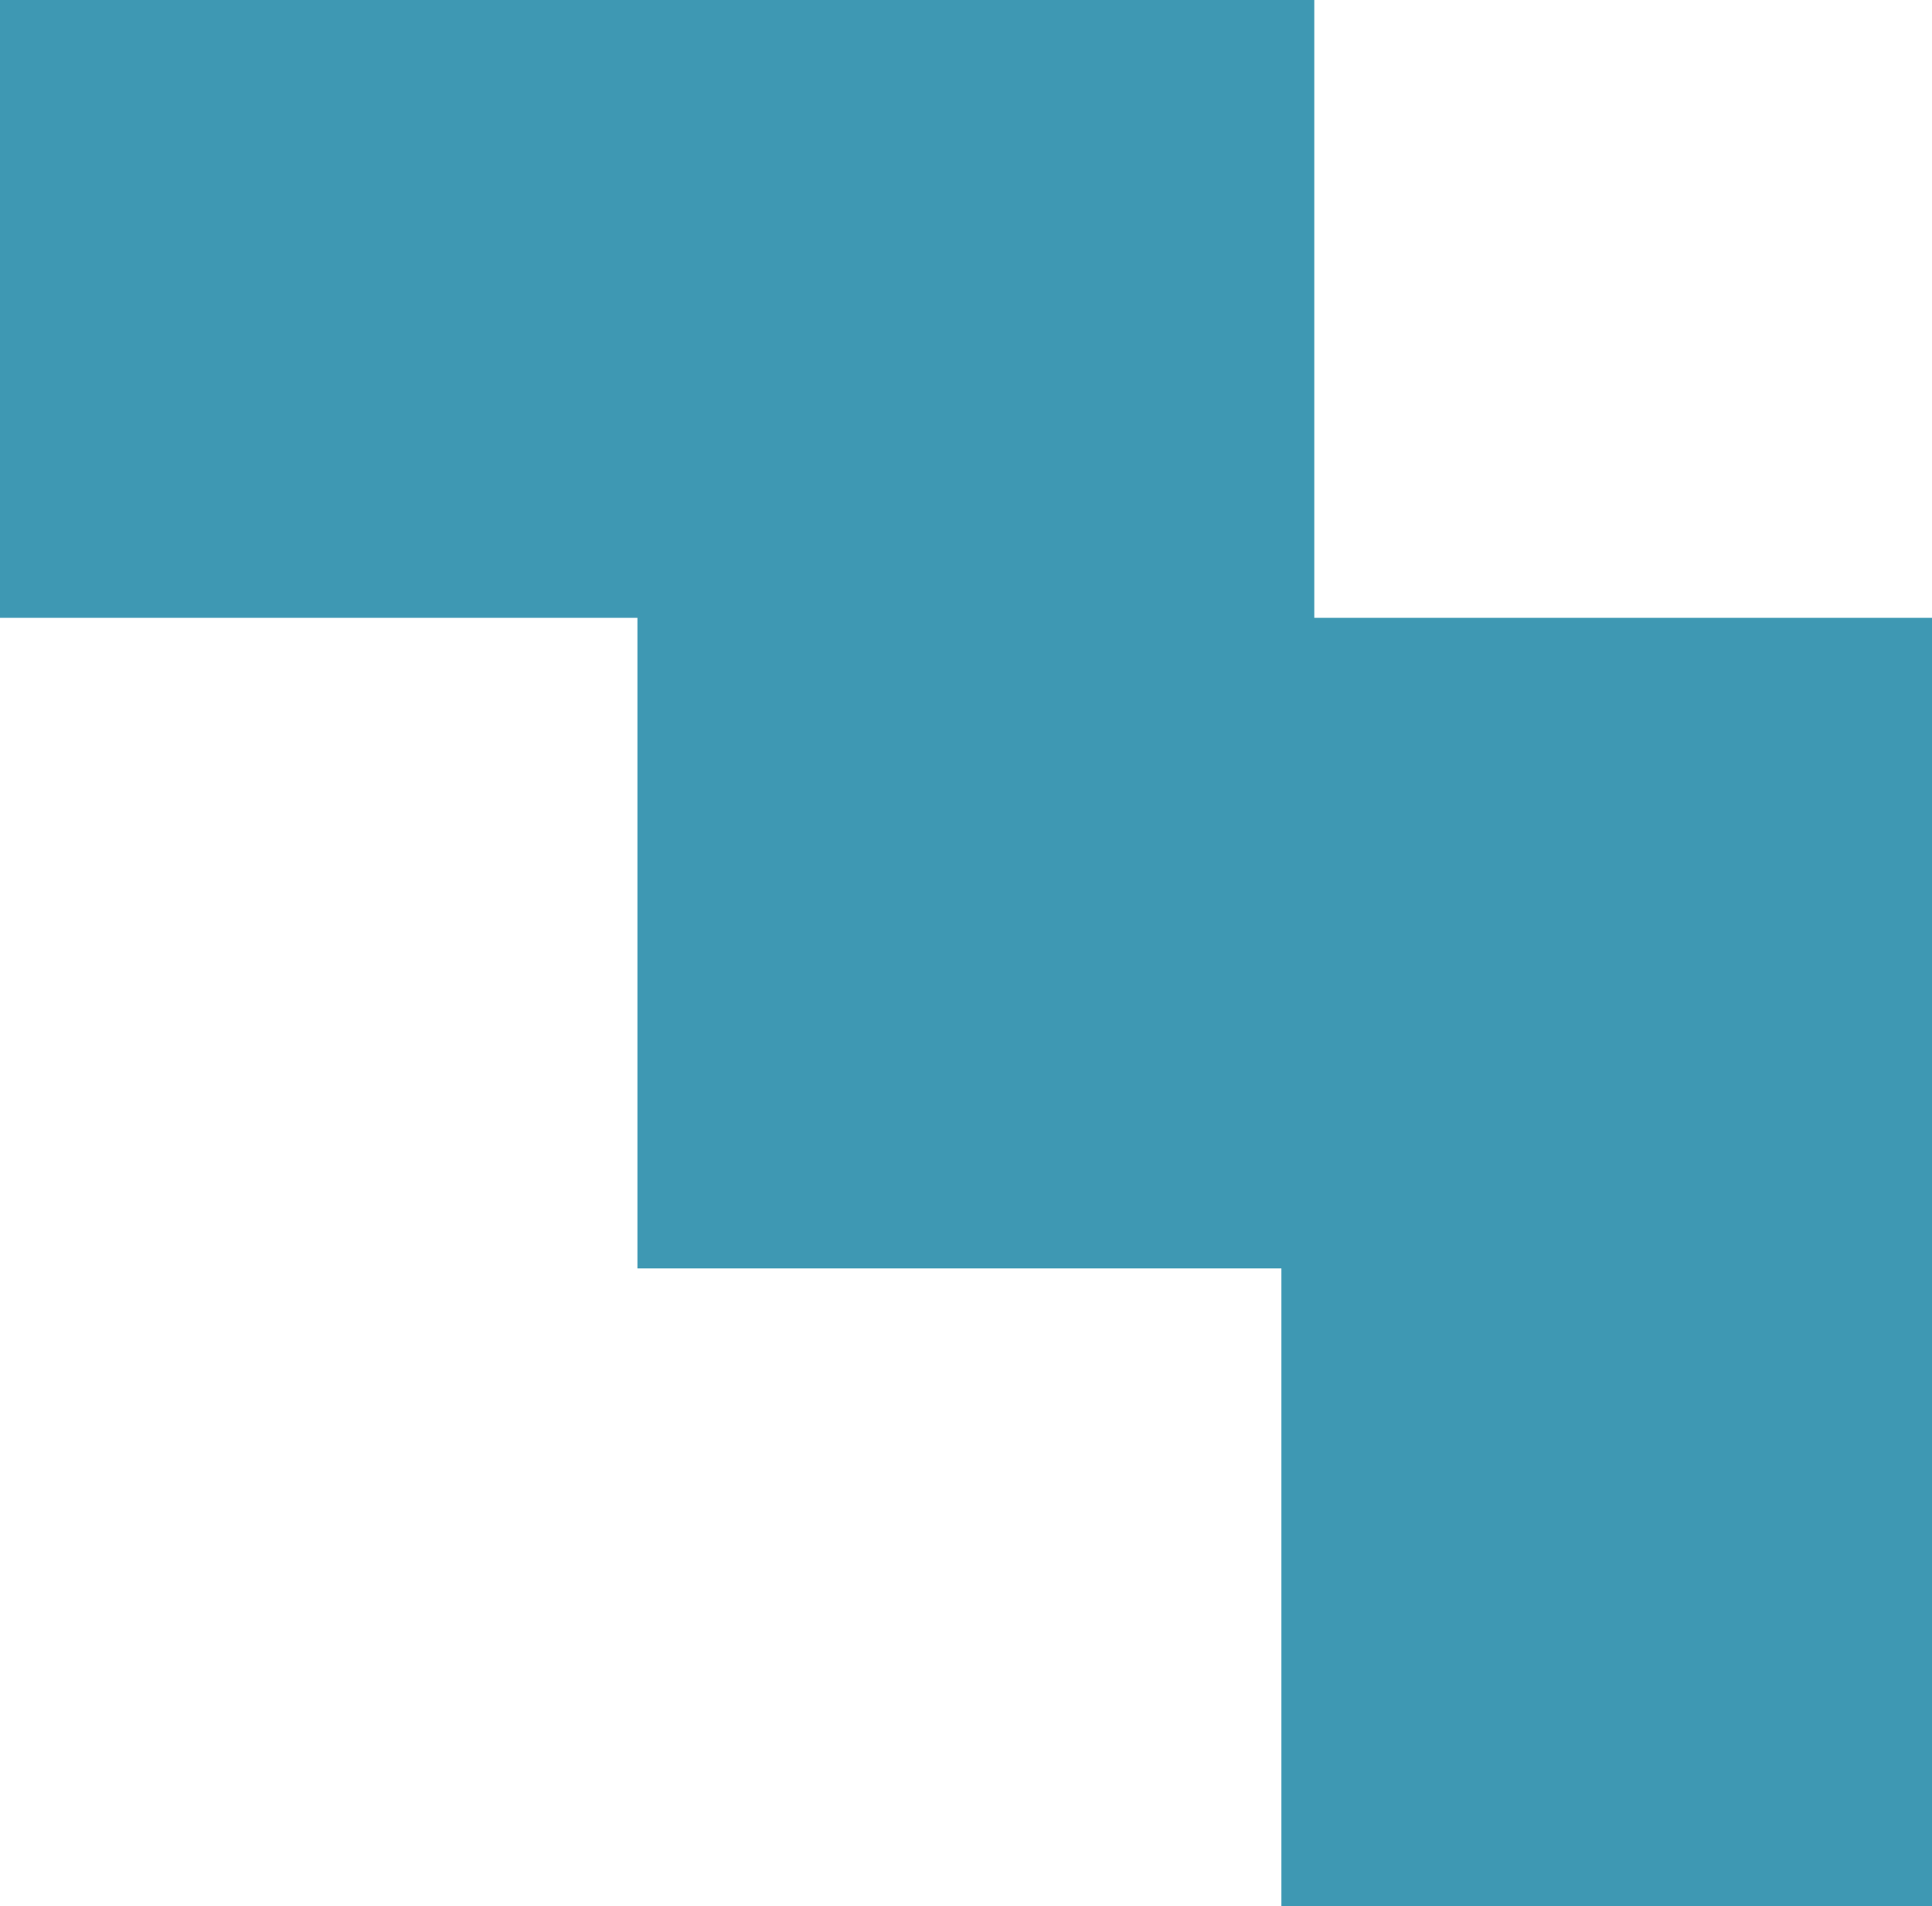 <?xml version="1.0" encoding="UTF-8"?> <svg xmlns="http://www.w3.org/2000/svg" width="147" height="145" viewBox="0 0 147 145" fill="none"> <path d="M0 47V0H100V47H147V145H97.5V96.5H48.5V47H0Z" fill="#3E98B3"></path> </svg> 